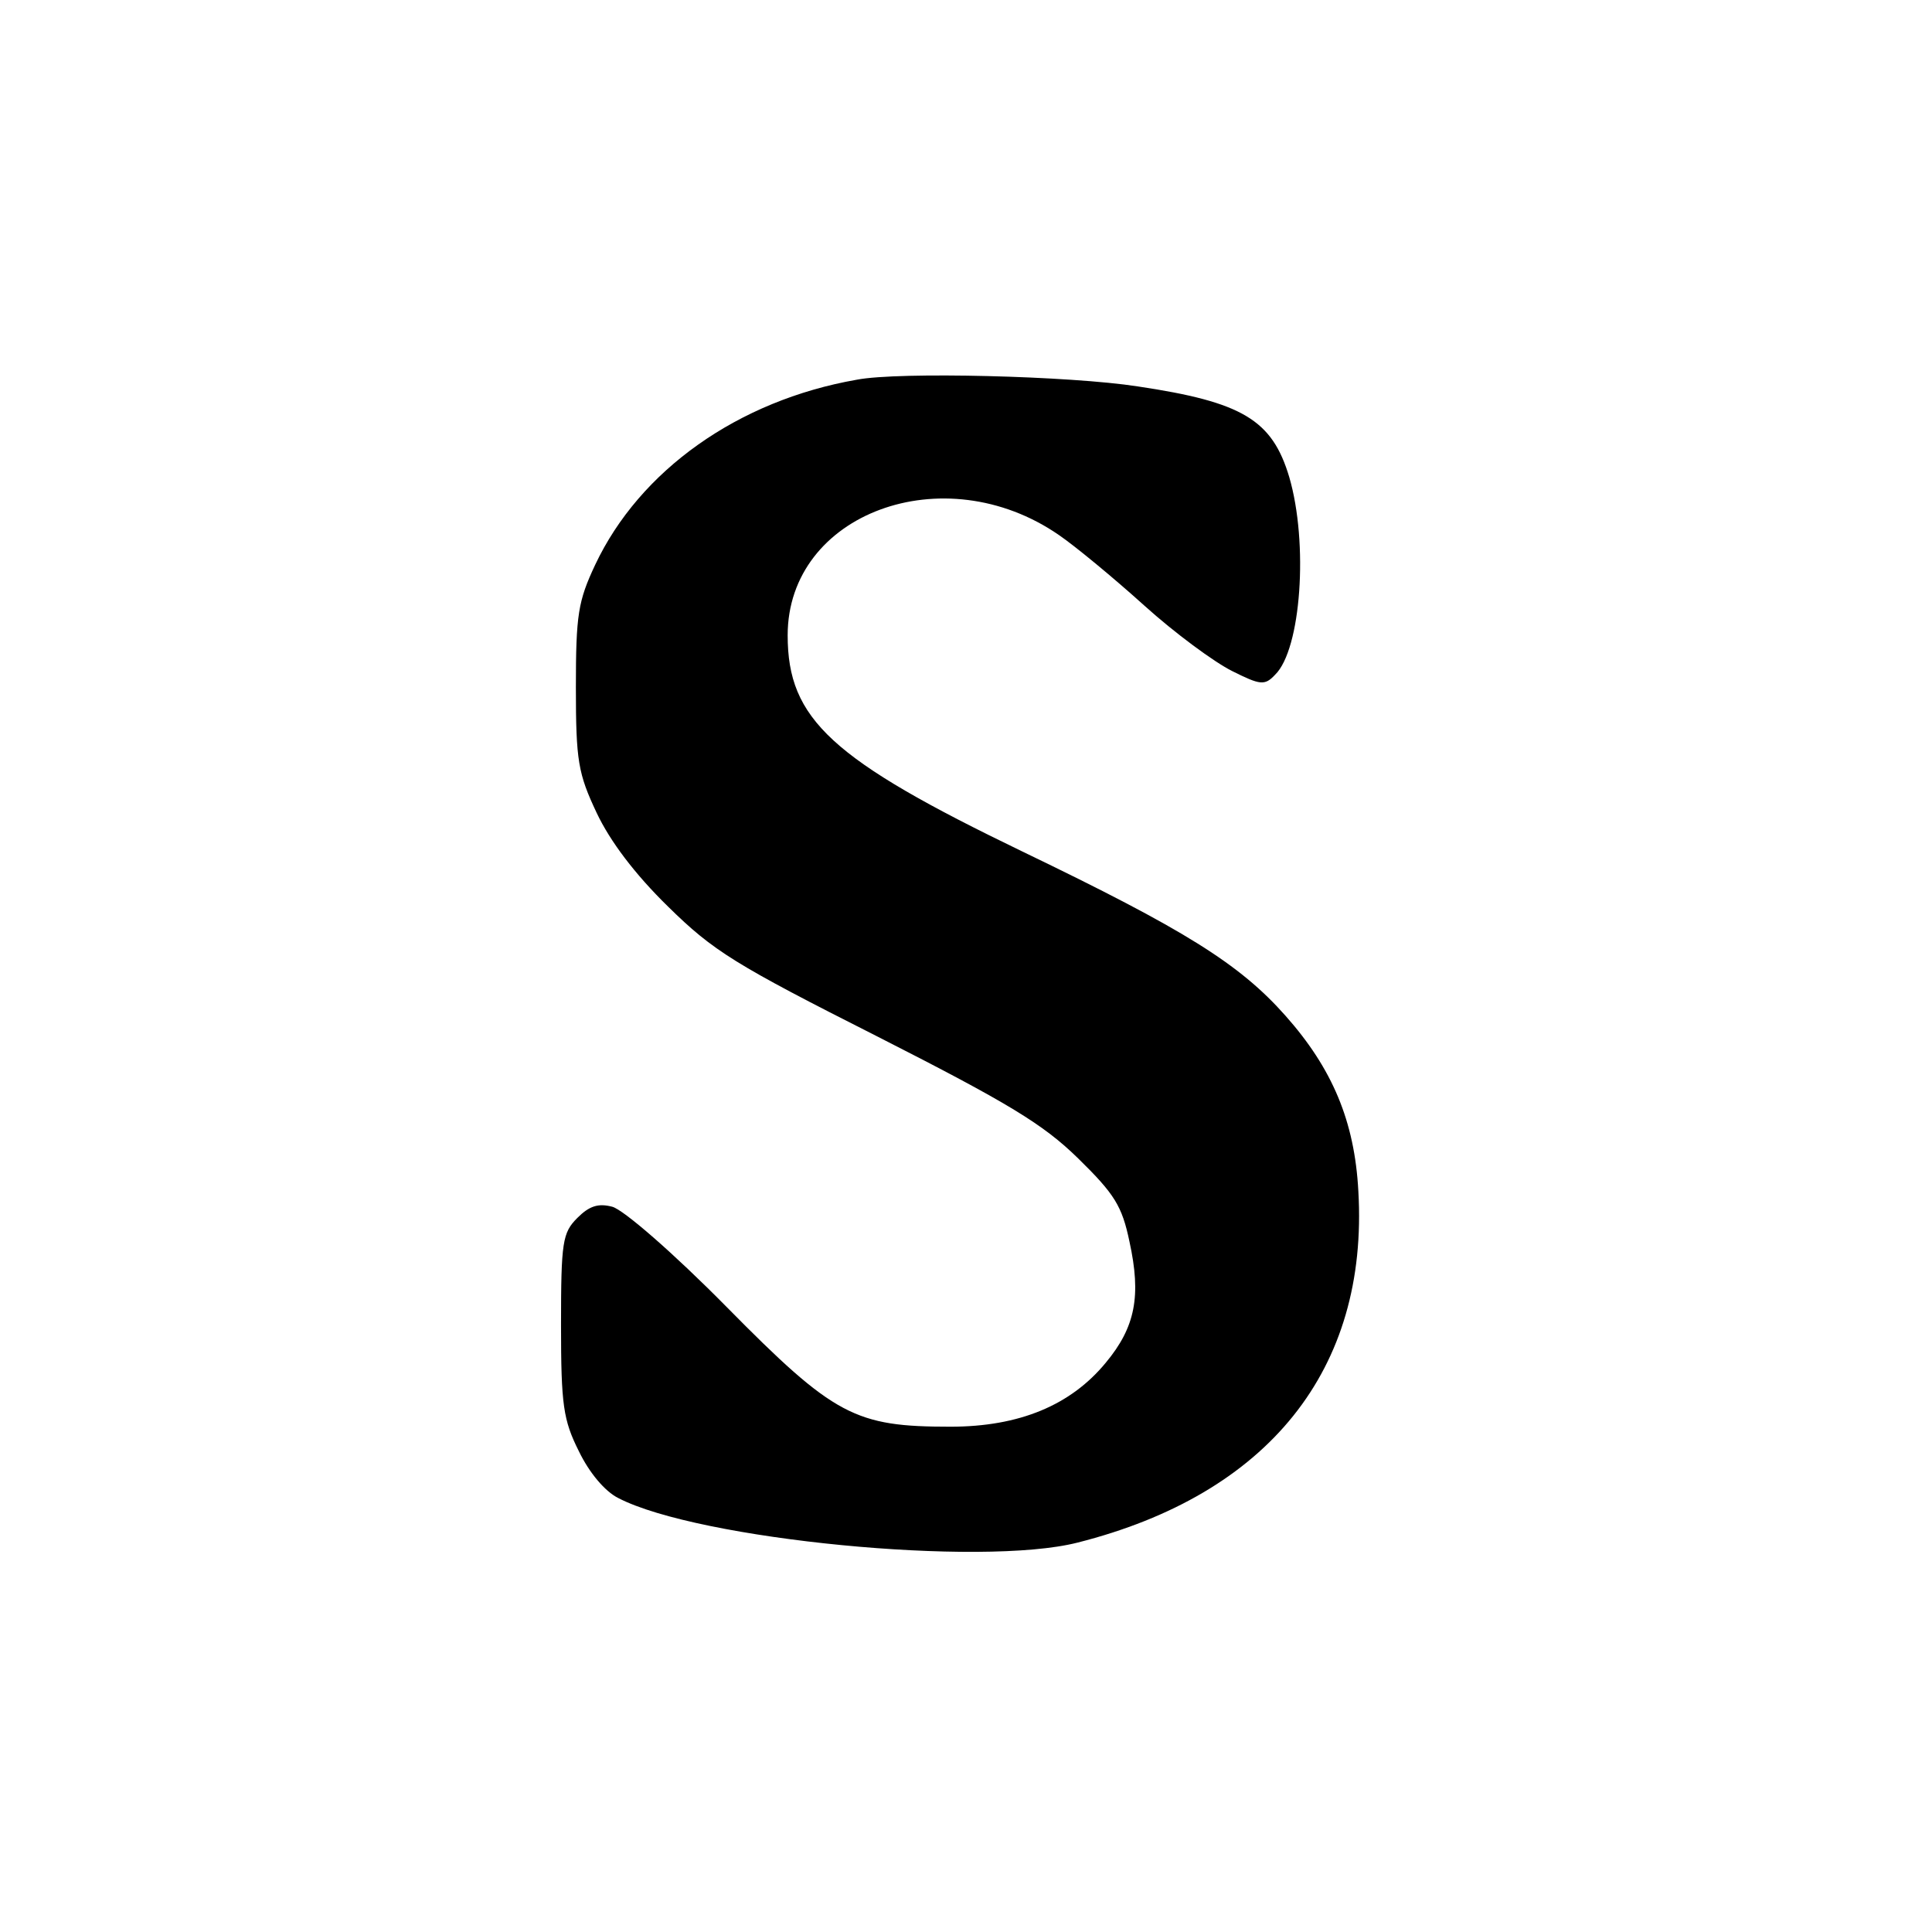 <?xml version="1.0" standalone="no"?>
<!DOCTYPE svg PUBLIC "-//W3C//DTD SVG 20010904//EN"
 "http://www.w3.org/TR/2001/REC-SVG-20010904/DTD/svg10.dtd">
<svg version="1.0" xmlns="http://www.w3.org/2000/svg"
 width="260pt" height="260pt" viewBox="0 0 260 260"
 preserveAspectRatio="xMidYMid meet">
<g transform="translate(0,260) scale(0.1,-0.1)"
fill="#000000" stroke="none">
<path d="M1153 2089 c-160 -28 -292 -122 -352 -249 -23 -49 -26 -67 -26 -165
0 -99 3 -116 28 -169 18 -38 51 -82 96 -126 61 -60 90 -78 282 -175 177 -90
223 -118 270 -164 49 -48 59 -64 69 -112 16 -73 8 -115 -32 -163 -47 -57 -116
-86 -209 -86 -128 0 -156 14 -301 161 -72 73 -139 131 -154 135 -19 5 -31 1
-47 -15 -20 -20 -22 -32 -22 -144 0 -108 3 -128 24 -170 14 -29 35 -54 53 -63
108 -56 488 -93 618 -60 257 65 392 233 378 473 -5 94 -35 165 -98 236 -62 70
-136 116 -354 221 -257 124 -316 178 -316 291 0 164 210 242 365 135 22 -15
74 -58 115 -95 41 -37 94 -76 118 -88 38 -19 44 -20 58 -5 35 34 45 177 19
266 -23 77 -63 101 -204 122 -90 14 -321 20 -378 9z"/>
</g>
</svg>
